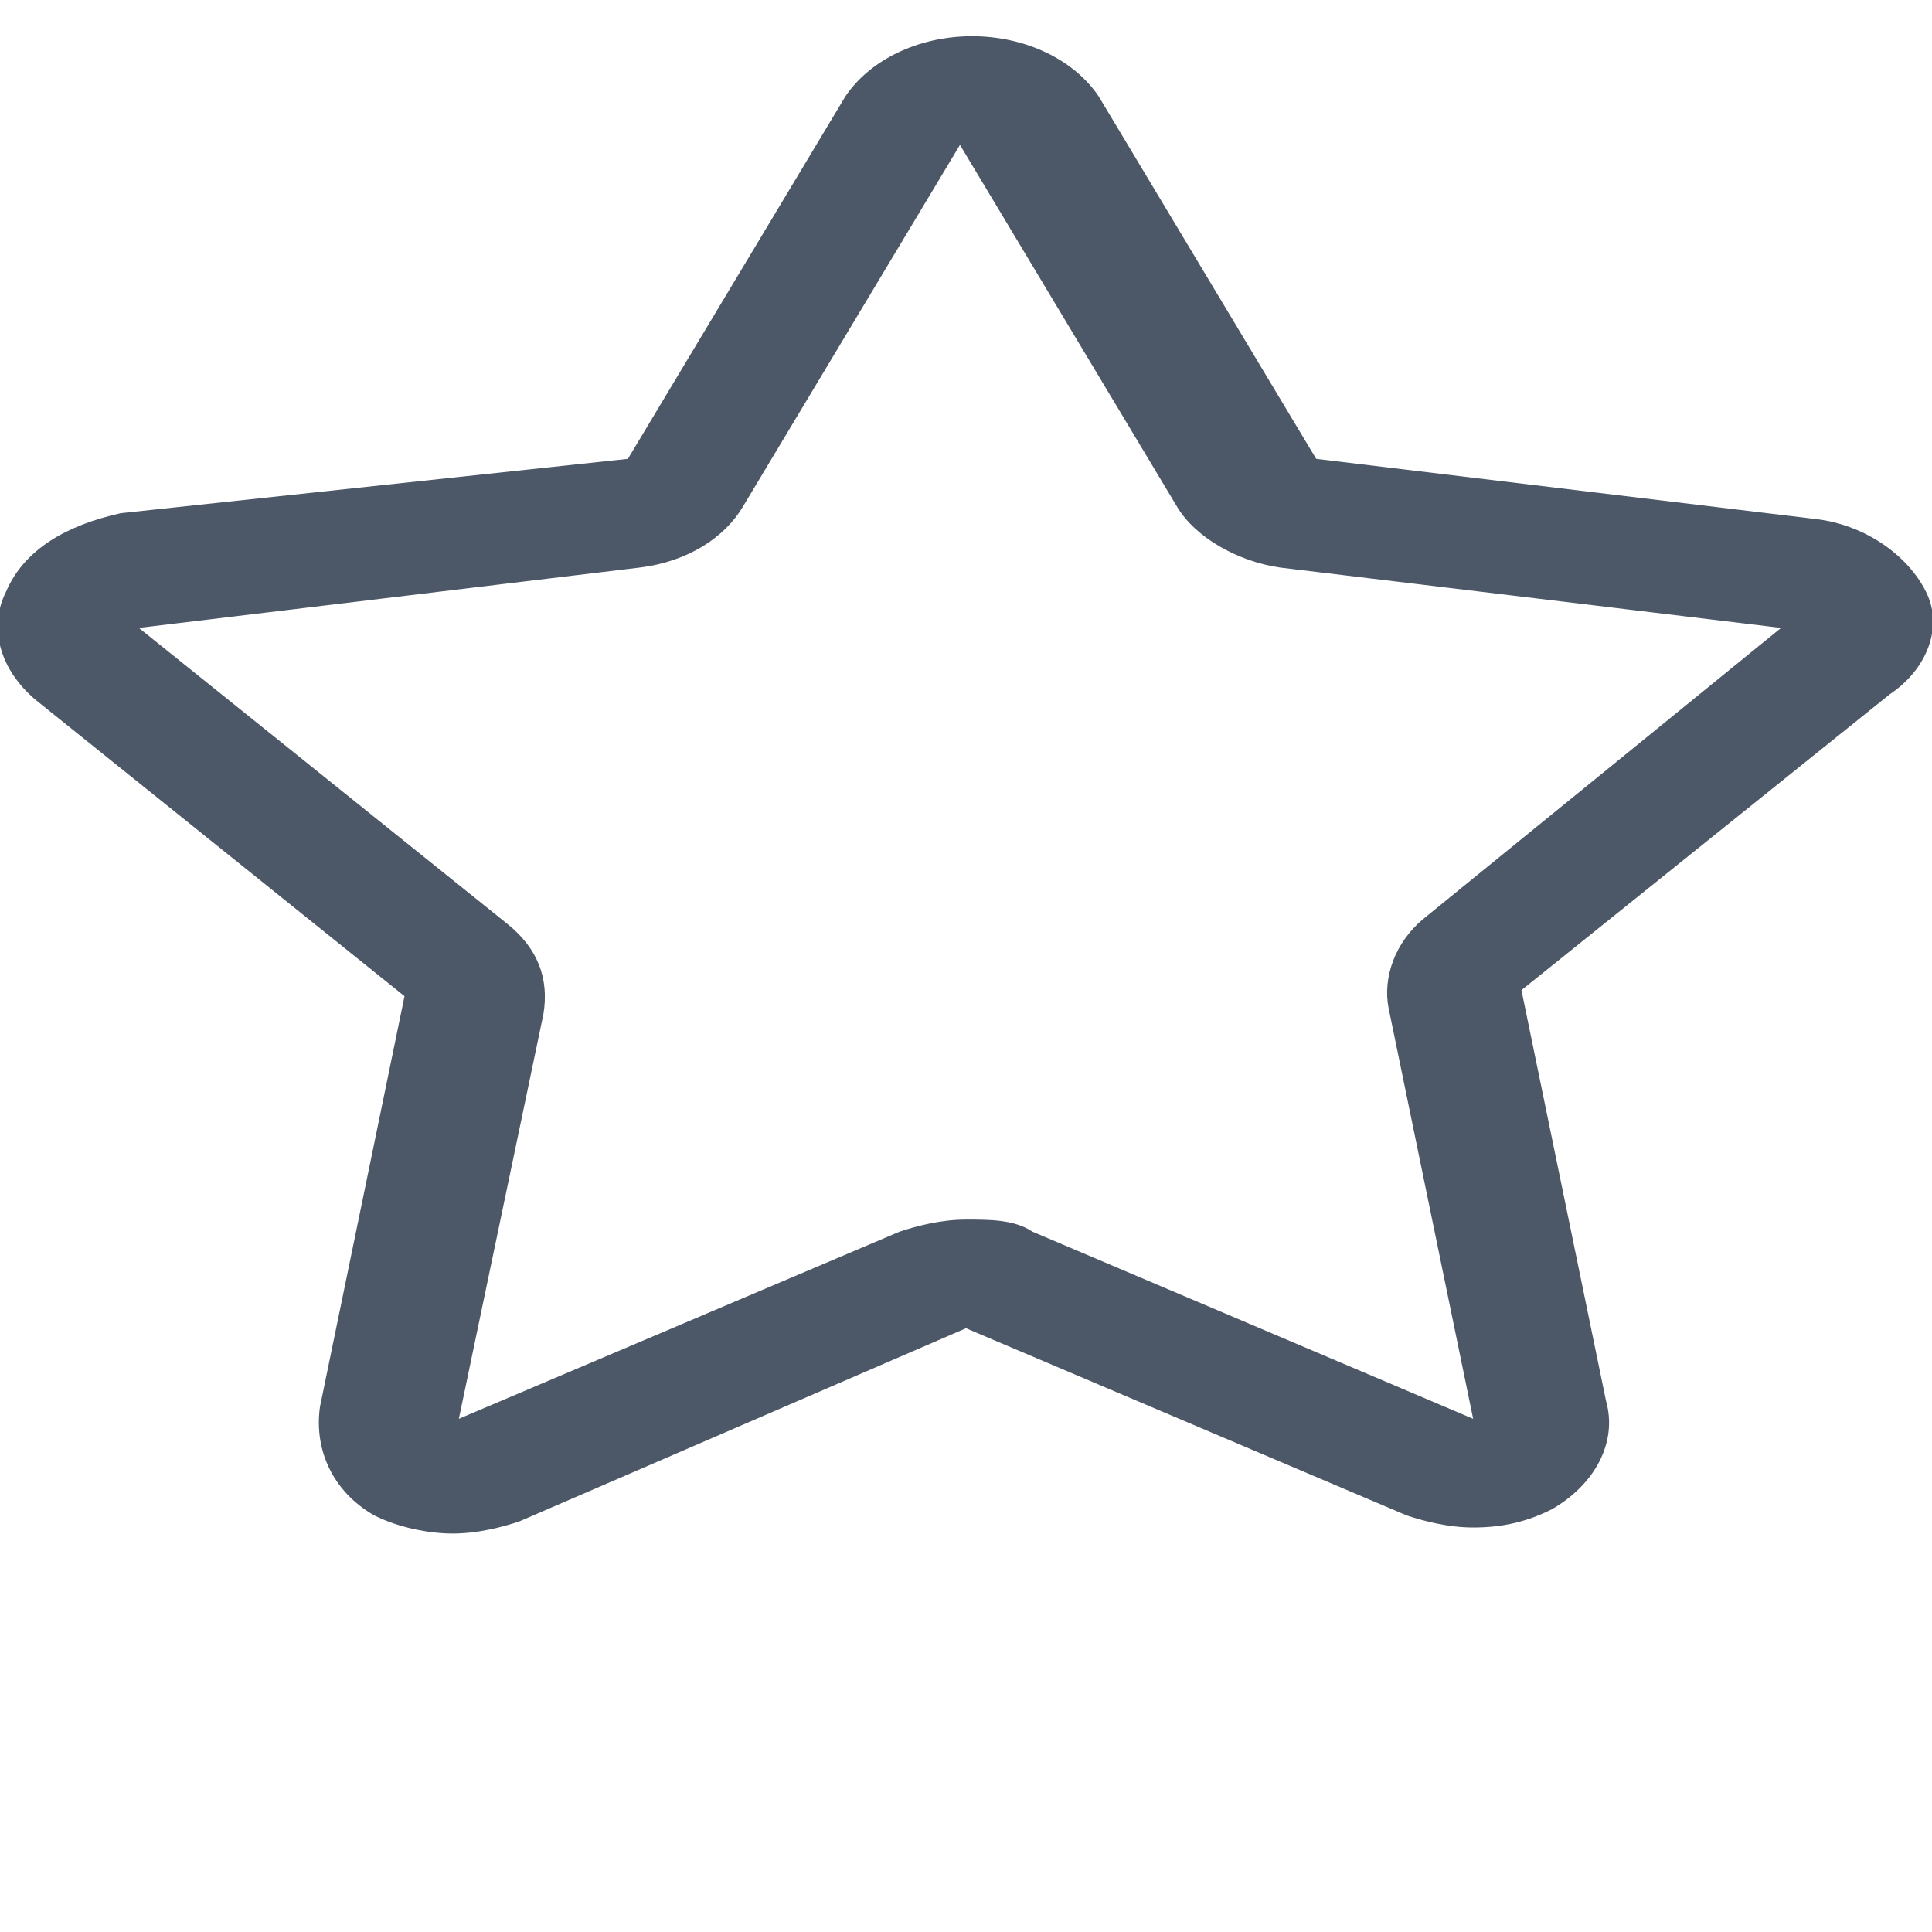 <?xml version="1.0" encoding="utf-8"?>
<!-- Generator: Adobe Illustrator 22.0.1, SVG Export Plug-In . SVG Version: 6.00 Build 0)  -->
<svg version="1.1" id="Capa_1" xmlns="http://www.w3.org/2000/svg" xmlns:xlink="http://www.w3.org/1999/xlink" x="0px" y="0px"
	 viewBox="0 0 32 32" style="enable-background:new 0 0 32 32;" xml:space="preserve">
<style type="text/css">
	.st0{fill:#4C5867;}
</style>
<g>
	<path id="star" class="st0" d="M31.9,9.8c-0.3-0.6-1-1.1-1.8-1.2l-8.3-1l-3.6-6c-0.4-0.6-1.2-1-2.1-1s-1.7,0.4-2.1,1l-3.6,6L2,8.5
		C1.1,8.7,0.4,9.1,0.1,9.8c-0.3,0.6-0.1,1.3,0.5,1.8l6.1,4.9l-1.4,6.8c-0.1,0.7,0.2,1.4,0.9,1.8c0.4,0.2,0.9,0.3,1.3,0.3
		c0.4,0,0.8-0.1,1.1-0.2L16,22l7.3,3.1c0.3,0.1,0.7,0.2,1.1,0.2c0.5,0,0.9-0.1,1.3-0.3c0.7-0.4,1.1-1.1,0.9-1.8l-1.4-6.8l6.1-4.9
		C31.9,11.1,32.2,10.4,31.9,9.8z M23.6,15.2c-0.5,0.4-0.7,1-0.6,1.5l1.4,6.8l-7.3-3.1c-0.3-0.2-0.7-0.2-1.1-0.2
		c-0.4,0-0.8,0.1-1.1,0.2l-7.3,3.1L9,16.8c0.1-0.6-0.1-1.1-0.6-1.5l-6.1-4.9l8.3-1c0.8-0.1,1.4-0.5,1.7-1l3.6-6l3.6,6
		c0.3,0.5,1,0.9,1.7,1l8.3,1L23.6,15.2z"/>
</g>
</svg>
